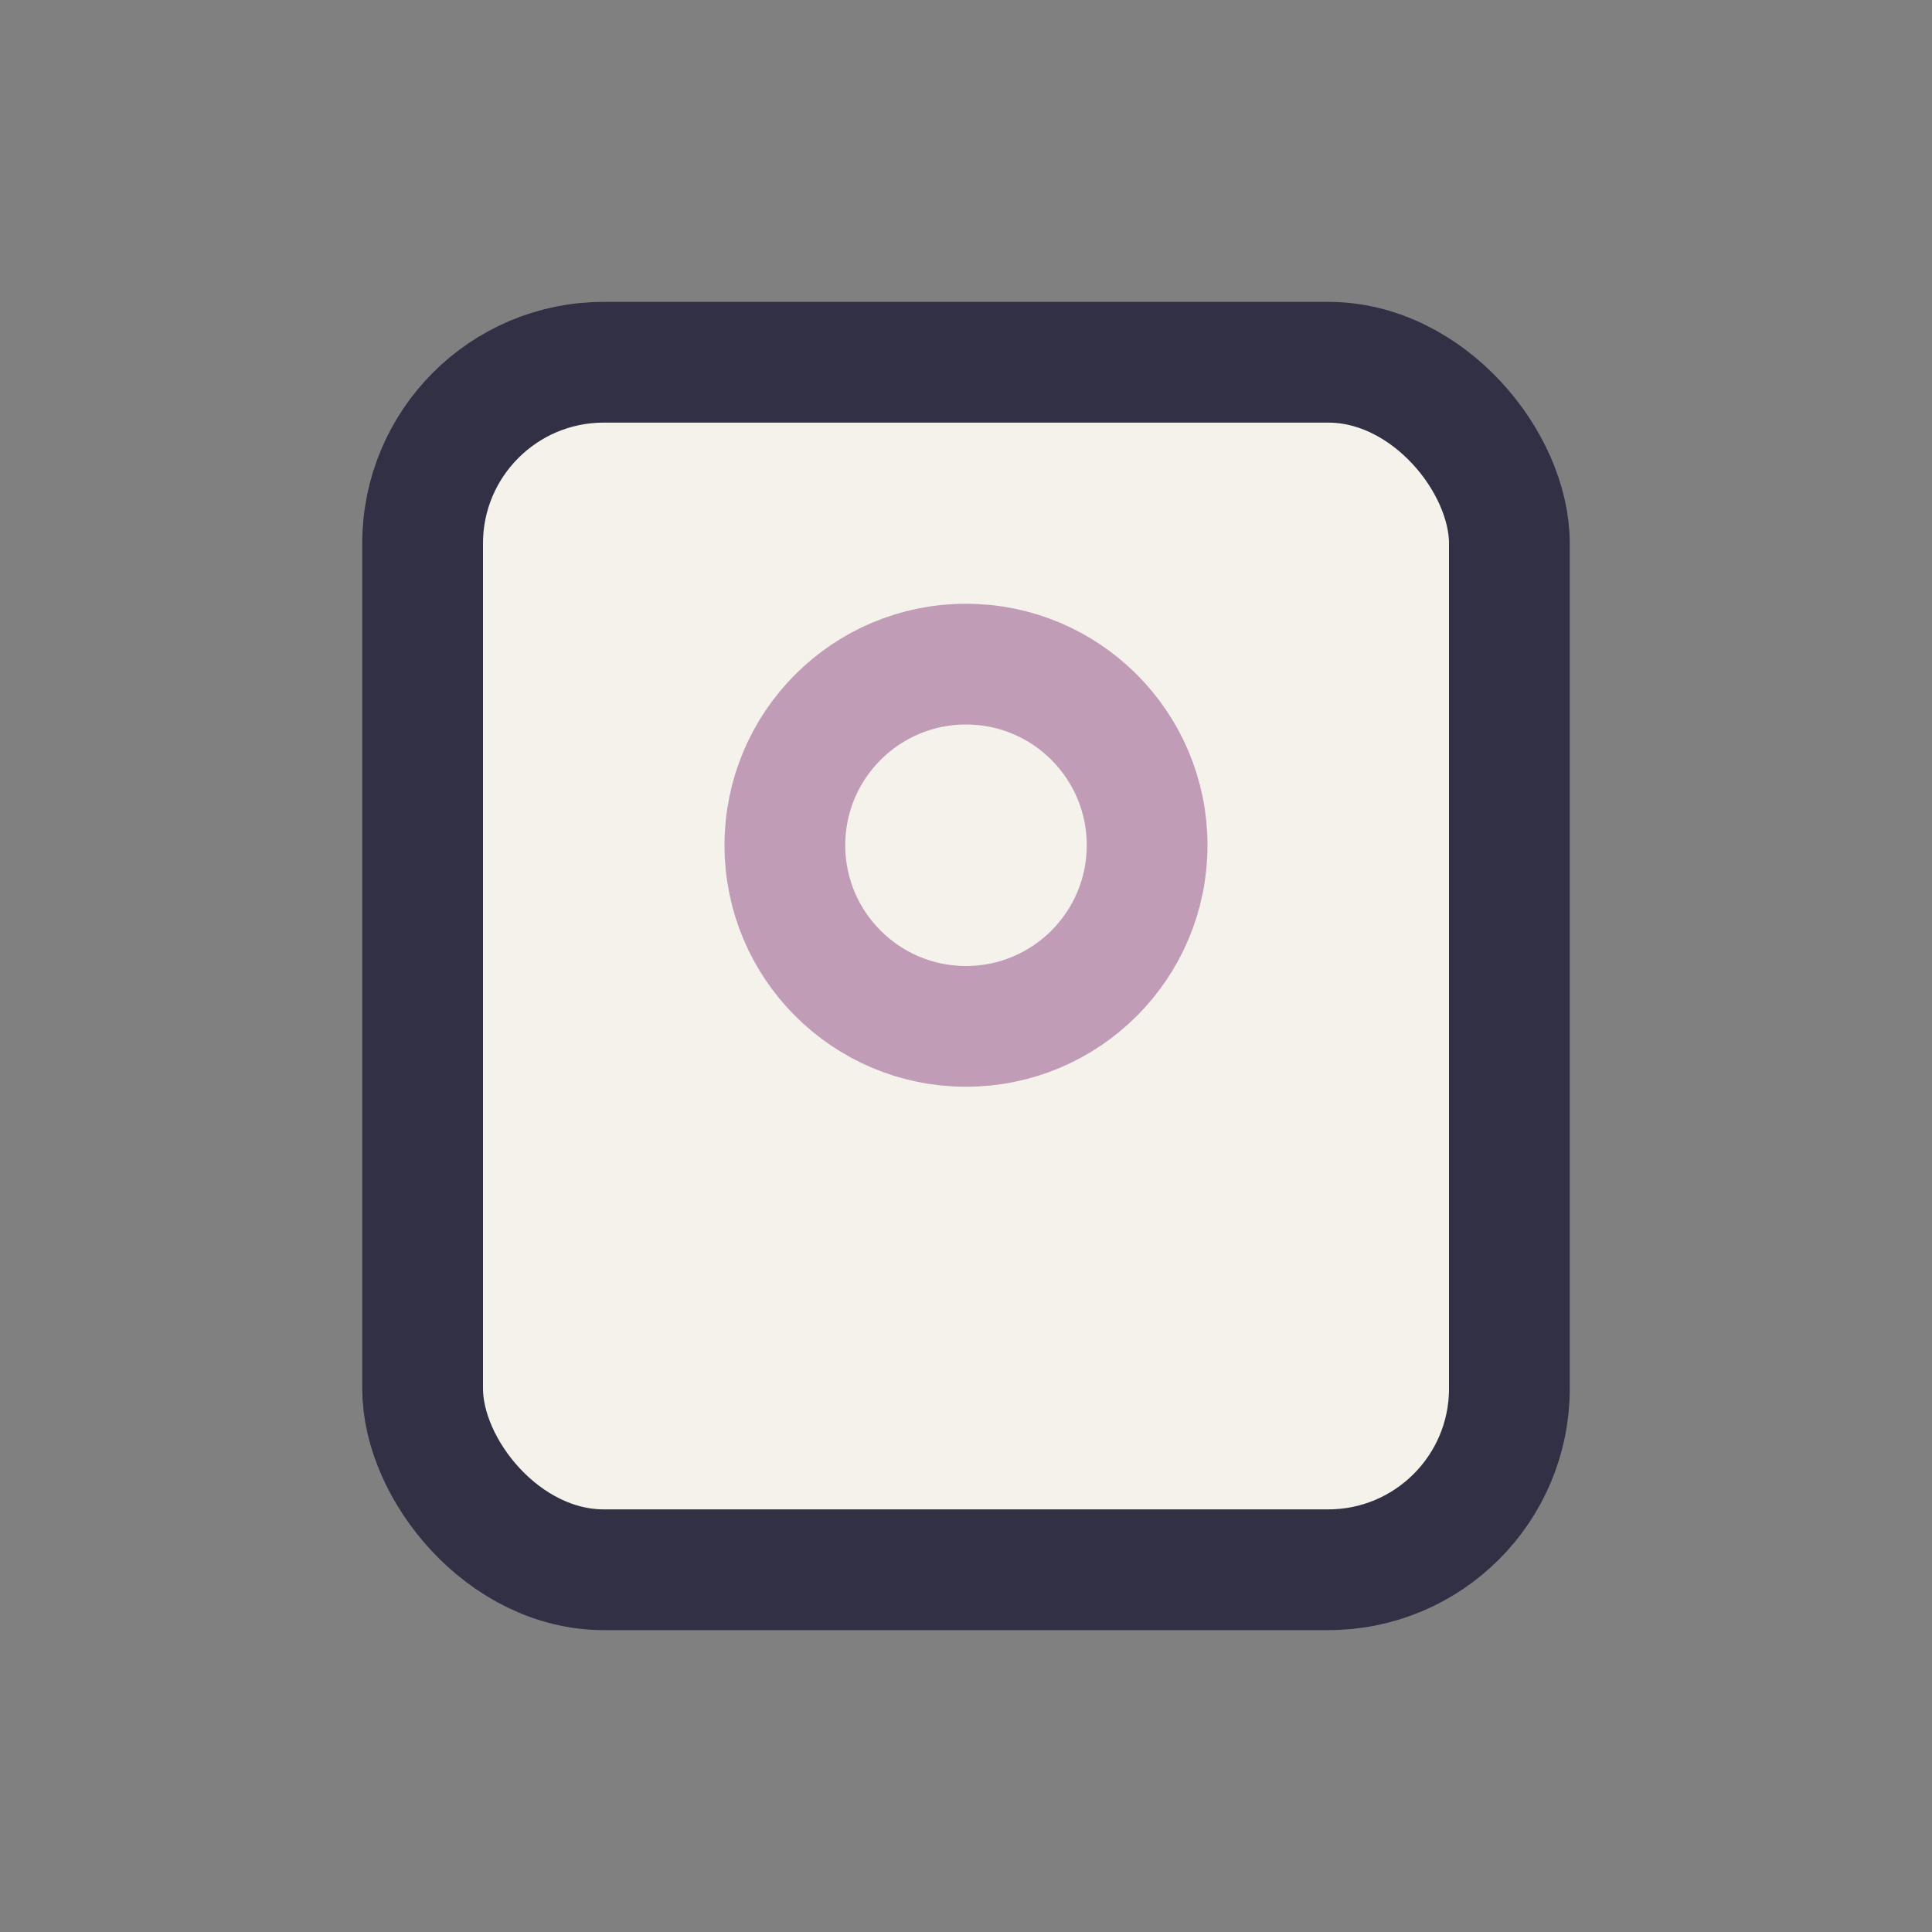 <?xml version="1.0" encoding="UTF-8"?>
<svg xmlns="http://www.w3.org/2000/svg" width="32" height="32" viewBox="0 0 32 32"><rect x="0" y="0" width="32" height="32" fill="#808080" stroke="none"/><rect x="7" y="6" width="18" height="20" rx="3" fill="#F5F2EC" stroke="#313045" stroke-width="2"/><circle cx="16" cy="14" r="3" fill="none" stroke="#C09CB7" stroke-width="2"/></svg>